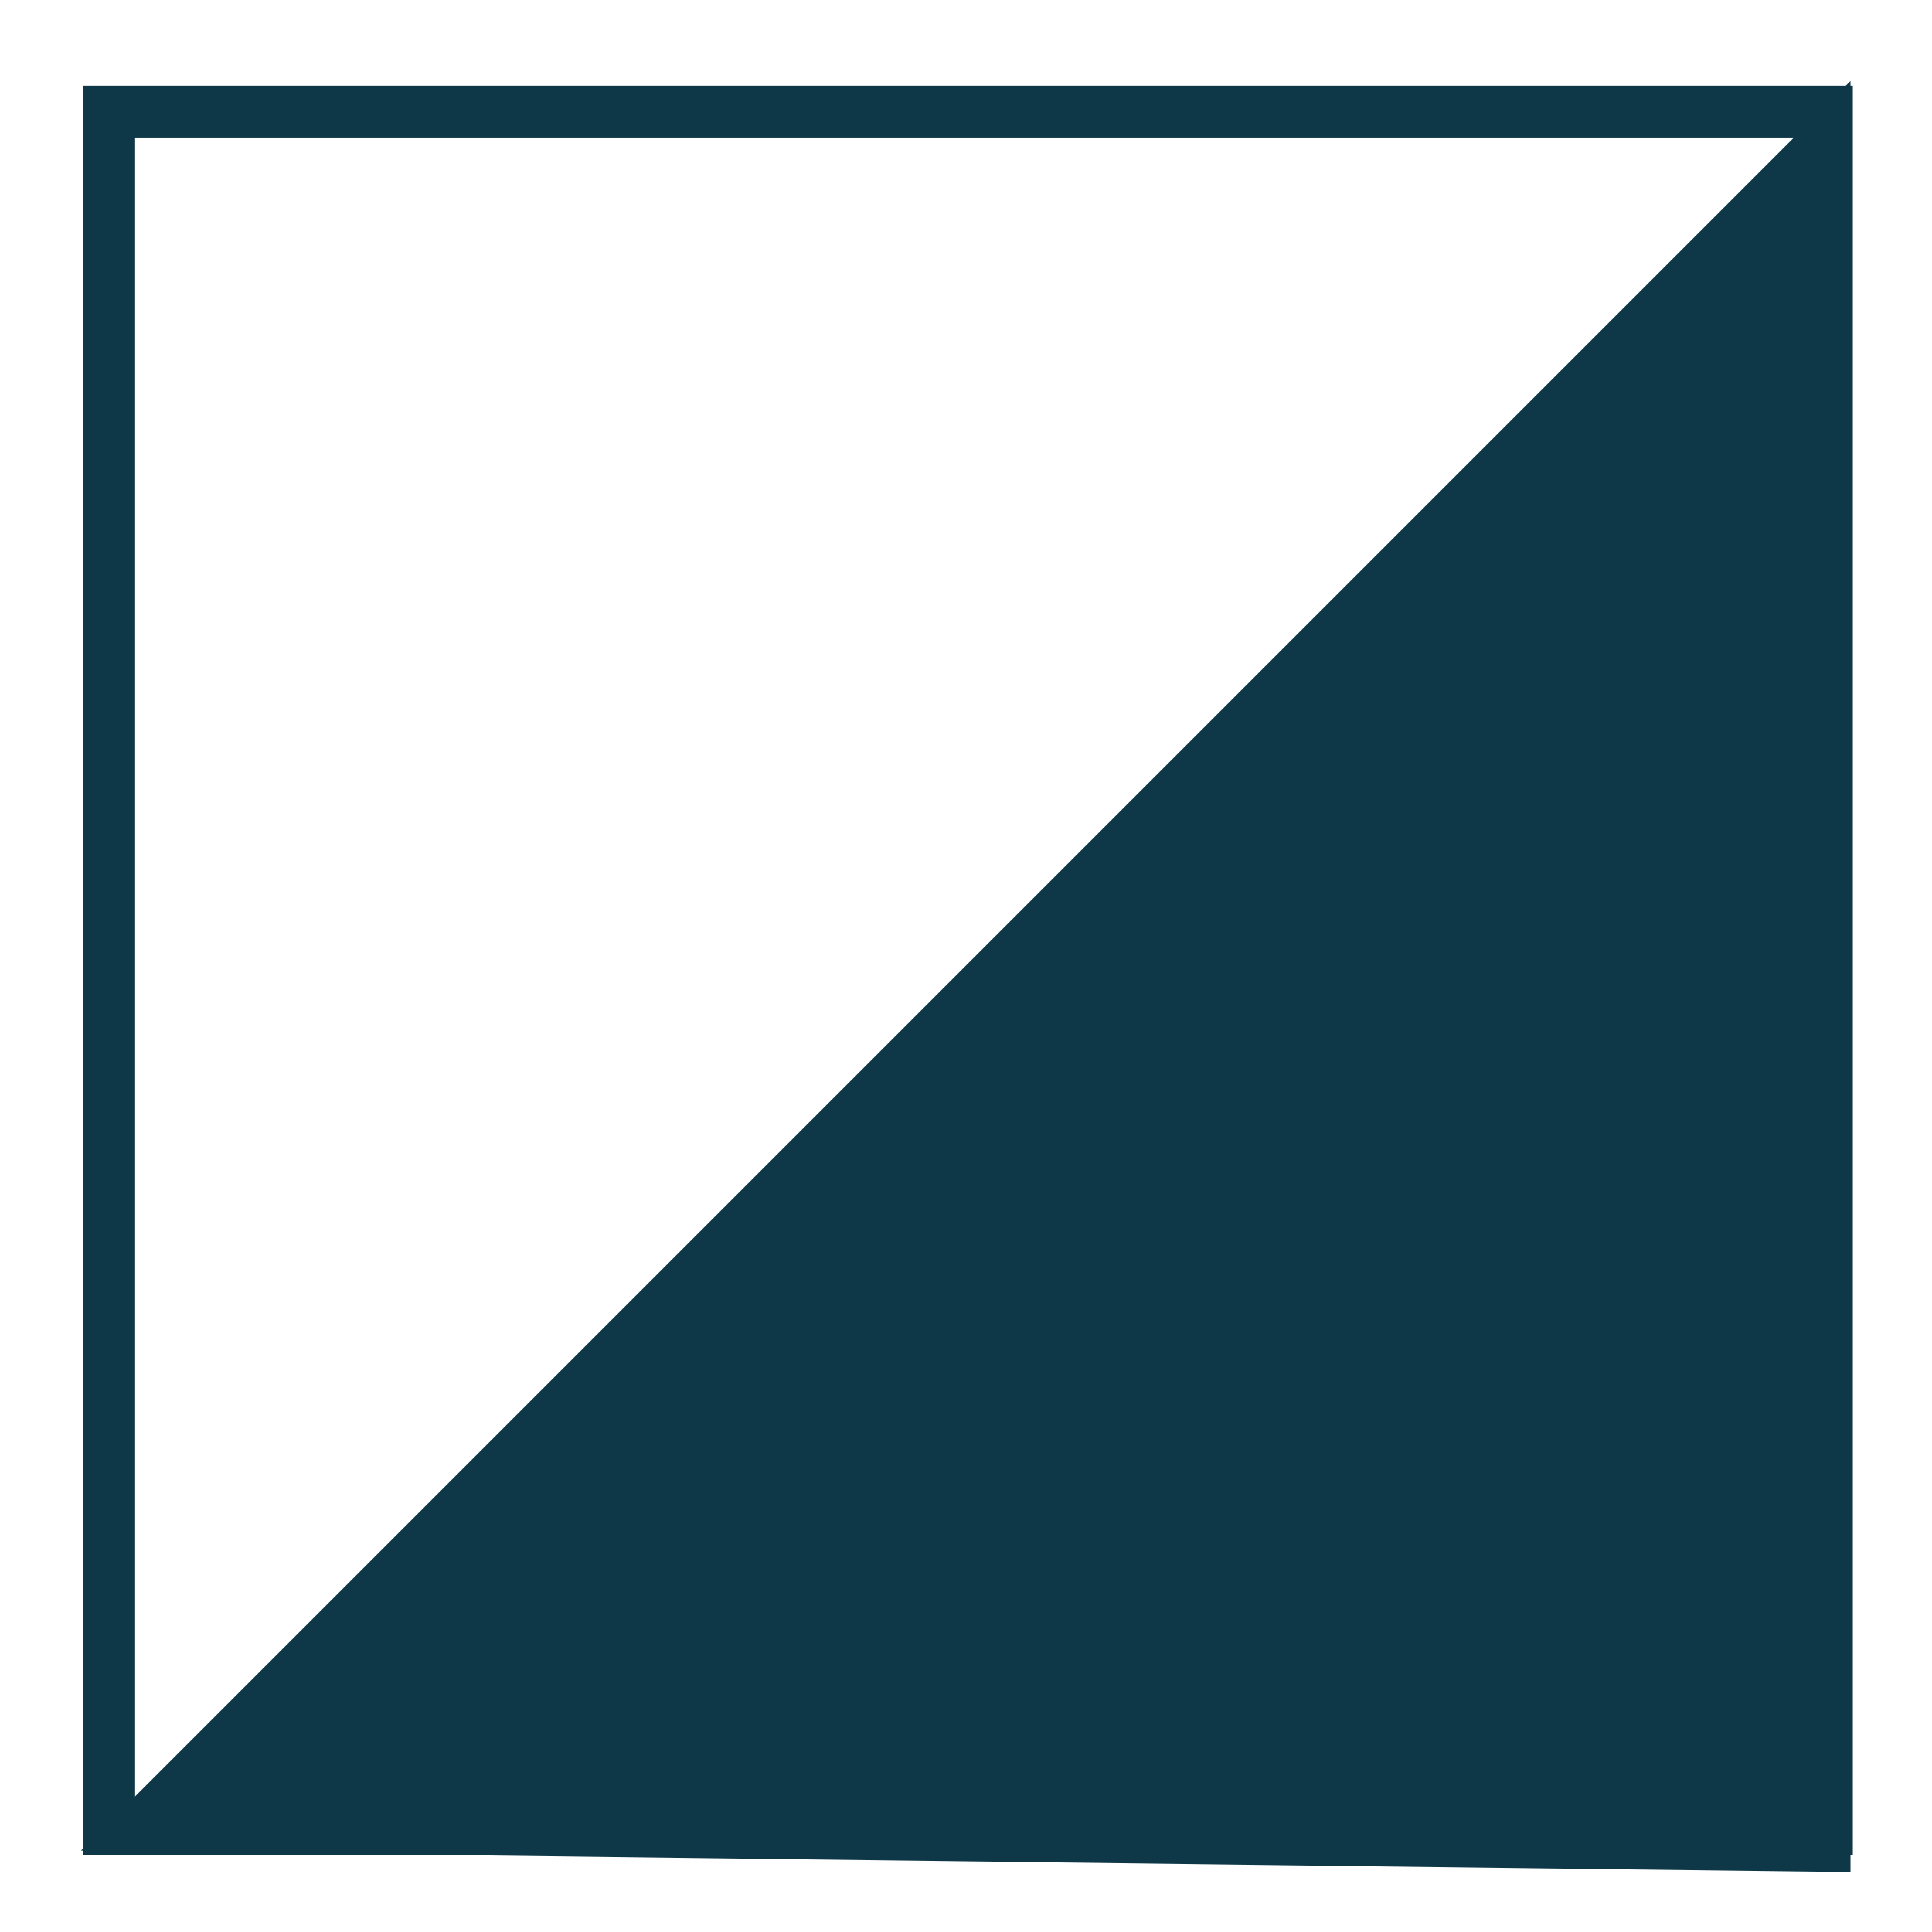 <svg xmlns="http://www.w3.org/2000/svg" xmlns:xlink="http://www.w3.org/1999/xlink" xmlns:serif="http://www.serif.com/" width="100%" height="100%" viewBox="0 0 132 132" xml:space="preserve" style="fill-rule:evenodd;clip-rule:evenodd;">    <g transform="matrix(1,0,0,1,-1978.92,-306.965)">        <g transform="matrix(4.167,0,0,4.167,0,-3754.12)">            <rect x="476.693" y="976.412" width="28.164" height="28.164" style="fill:none;stroke:rgb(14,56,72);stroke-width:0.85px;"></rect>        </g>        <g transform="matrix(4.167,0,0,4.167,1984.45,313.974)">            <path d="M0,28.66L29.014,-0.354L29.014,29.014L0,28.66Z" style="fill:rgb(14,56,72);fill-rule:nonzero;"></path>        </g>    </g></svg>